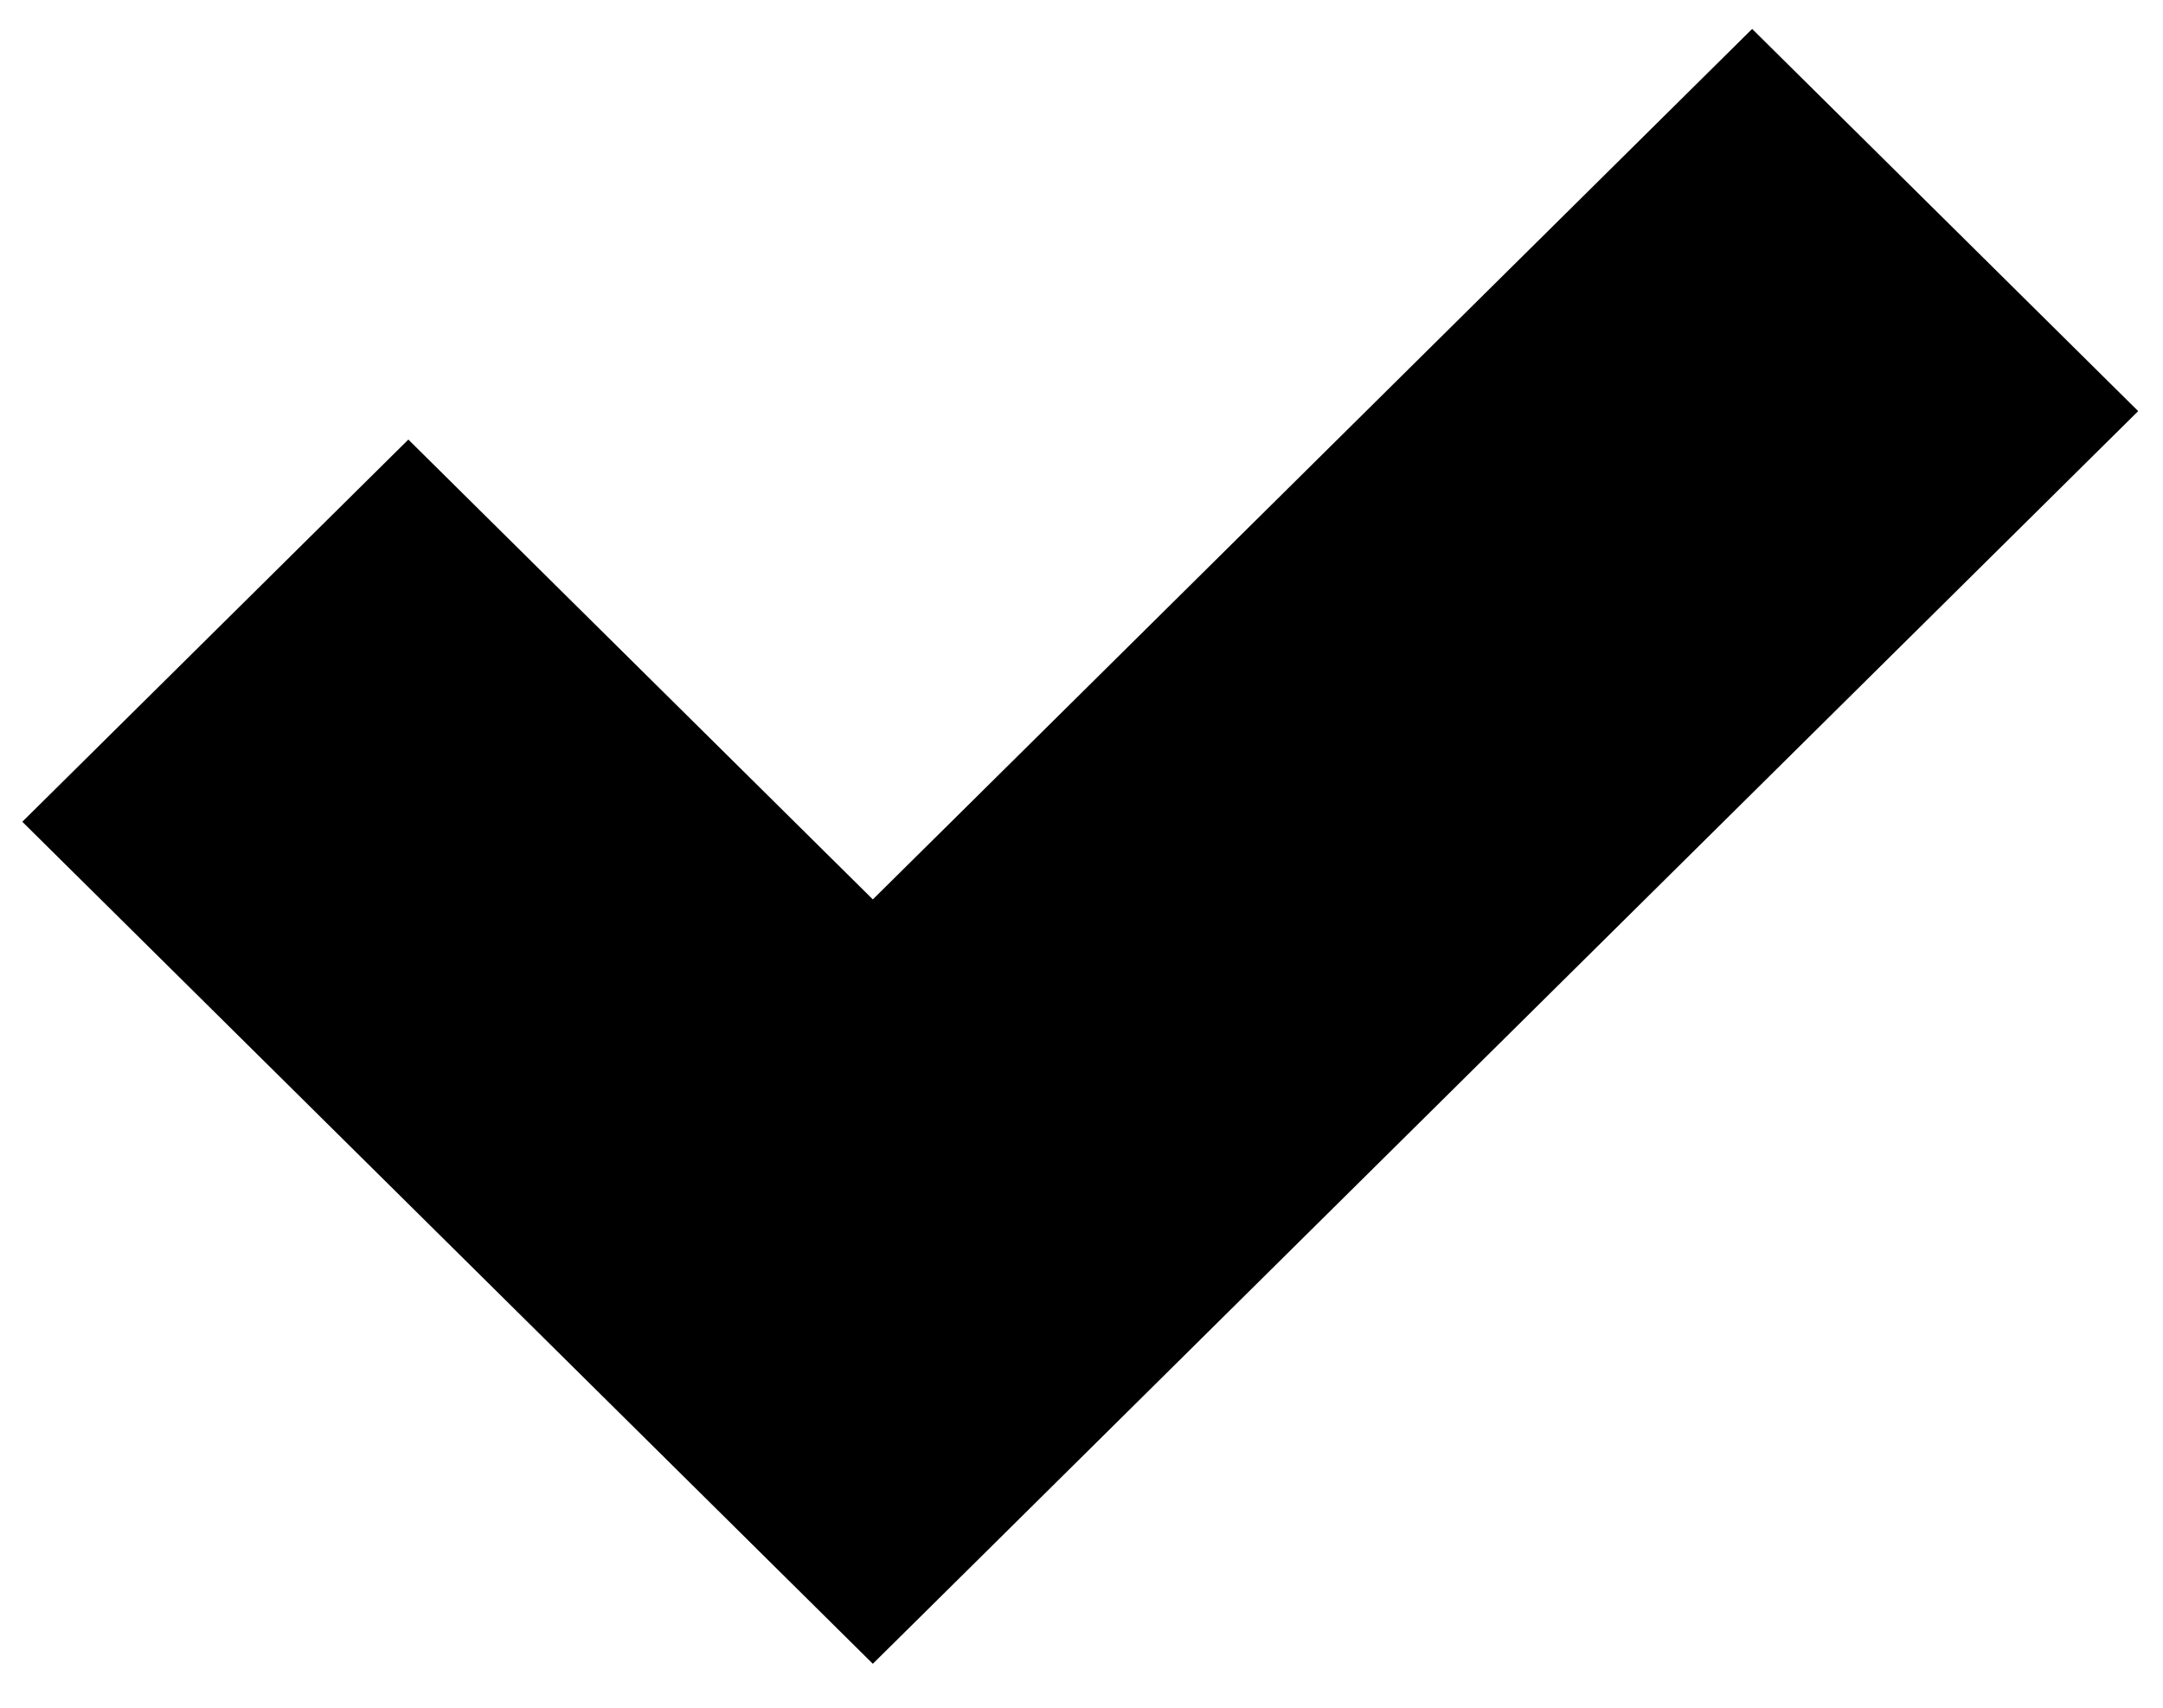 <svg width="19" height="15" viewBox="0 0 19 15" fill="none" xmlns="http://www.w3.org/2000/svg">
<path d="M8.412 13.877L7.667 14.614L0.196 7.218L3.587 3.861L7.667 7.9L8.412 7.163L15.391 0.254L18.782 3.611L8.412 13.877Z" fill="black"/>
</svg>
